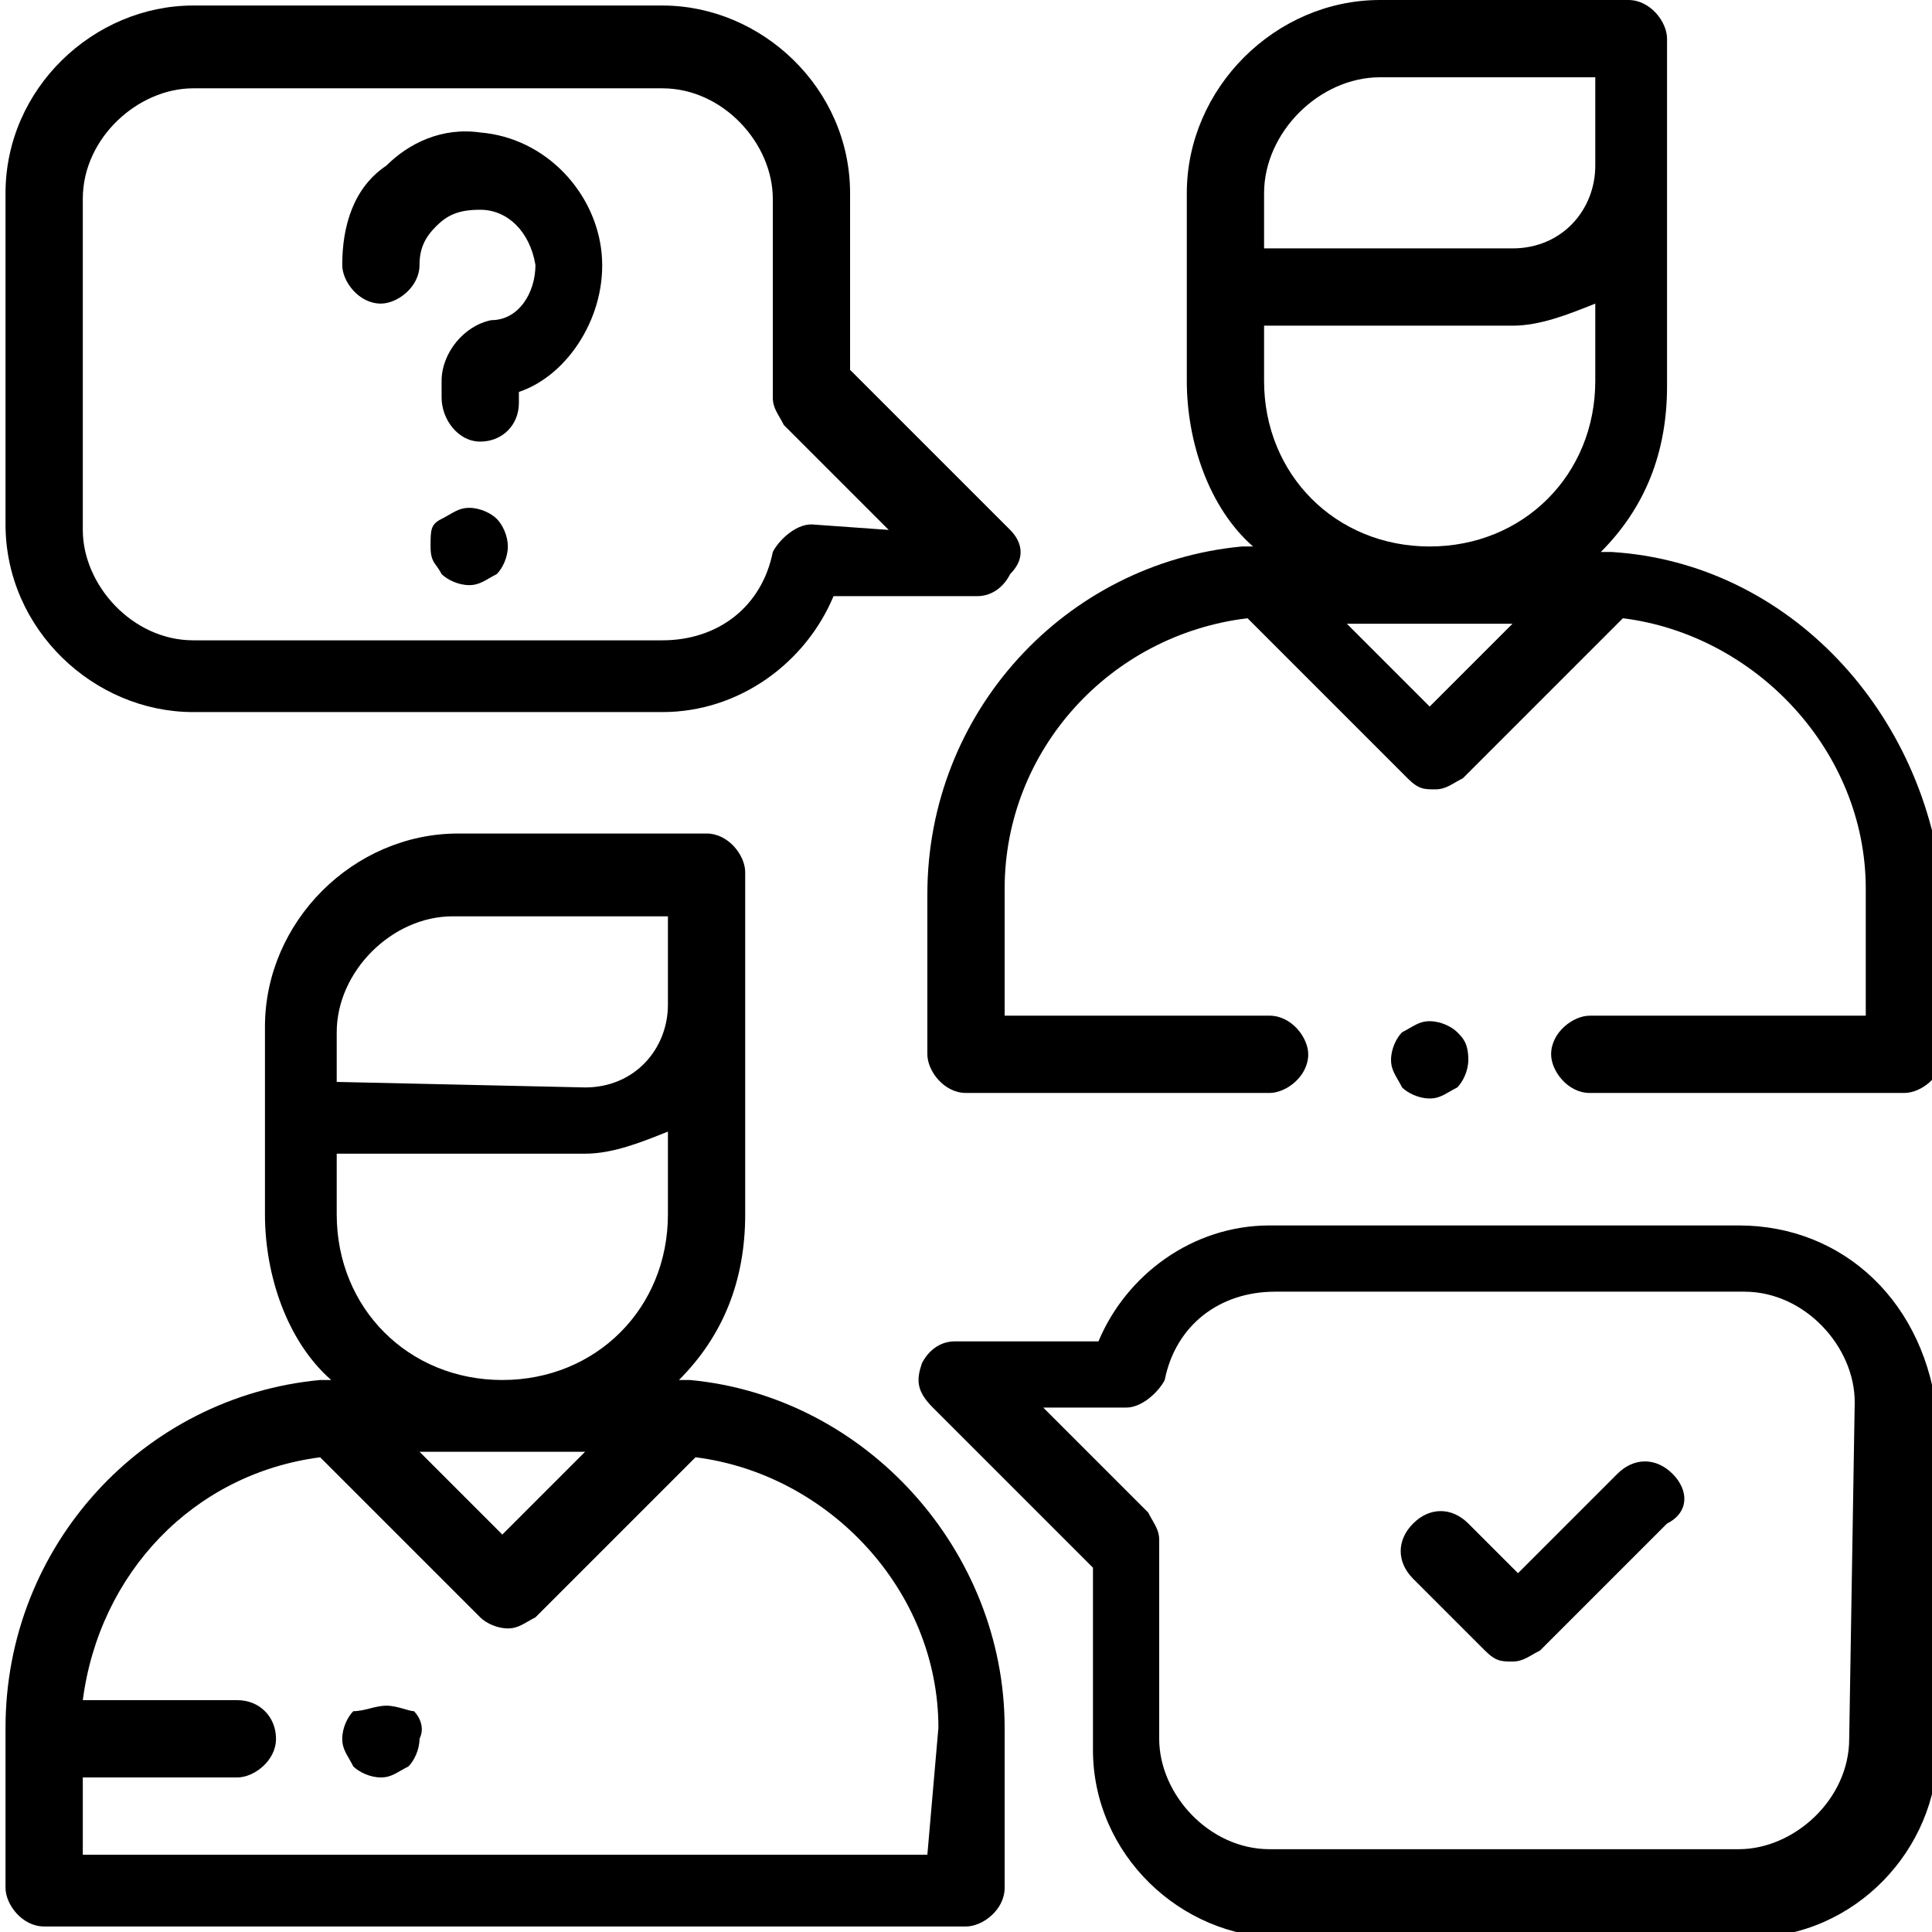 <?xml version="1.0" encoding="UTF-8"?>
<!-- Generator: Adobe Illustrator 26.3.1, SVG Export Plug-In . SVG Version: 6.00 Build 0)  -->
<svg xmlns:serif="http://www.serif.com/" xmlns="http://www.w3.org/2000/svg" xmlns:xlink="http://www.w3.org/1999/xlink" version="1.1" id="Layer_1" x="0px" y="0px" viewBox="0 0 35 35" style="enable-background:new 0 0 35 35;" xml:space="preserve">
<path d="M12.5,25c-0.1,0-0.1,0-0.2,0c0.8-0.8,1.2-1.8,1.2-3v-3.6v-0.1c0-0.1,0-0.1,0-0.2v-2.3c0-0.3-0.3-0.7-0.7-0.7H8.3  c-1.9,0-3.5,1.6-3.5,3.5V22c0,1.1,0.4,2.3,1.2,3c-0.1,0-0.1,0-0.2,0c-3.2,0.3-5.7,3-5.7,6.3v2.9c0,0.3,0.3,0.7,0.7,0.7h16.7  c0.3,0,0.7-0.3,0.7-0.7v-2.9C18.2,28.1,15.7,25.3,12.5,25L12.5,25z M6.1,19.6v-0.9c0-1.1,1-2.1,2.1-2.1h3.9v1.6  c0,0.8-0.6,1.5-1.5,1.5L6.1,19.6L6.1,19.6L6.1,19.6z M6.1,20.9h4.5c0.5,0,1-0.2,1.5-0.4V22c0,1.7-1.3,3-3,3s-3-1.3-3-3L6.1,20.9  L6.1,20.9z M10.6,26.3l-1.5,1.5l-1.5-1.5H10.6z M16.8,33.6H1.5v-1.4h2.8c0.3,0,0.7-0.3,0.7-0.7s-0.3-0.7-0.7-0.7H1.5  c0.3-2.3,2-4.1,4.3-4.4l2.9,2.9c0.1,0.1,0.3,0.2,0.5,0.2c0.2,0,0.3-0.1,0.5-0.2l2.9-2.9c2.4,0.3,4.4,2.4,4.4,4.9L16.8,33.6  L16.8,33.6z"></path>
<path d="M29.2,10c-0.1,0-0.1,0-0.2,0c0.8-0.8,1.2-1.8,1.2-3V3.4V3.3c0-0.1,0-0.1,0-0.2V0.7c0-0.3-0.3-0.7-0.7-0.7H25  c-1.9,0-3.5,1.6-3.5,3.5v3.4c0,1.1,0.4,2.3,1.2,3c-0.1,0-0.1,0-0.2,0c-3.2,0.3-5.7,3-5.7,6.3v2.9c0,0.3,0.3,0.7,0.7,0.7H23  c0.3,0,0.7-0.3,0.7-0.7c0-0.3-0.3-0.7-0.7-0.7h-4.8v-2.3c0-2.5,1.9-4.6,4.4-4.9l2.9,2.9c0.2,0.2,0.3,0.2,0.5,0.2  c0.2,0,0.3-0.1,0.5-0.2l2.9-2.9c2.4,0.3,4.4,2.4,4.4,4.9v2.3h-5c-0.3,0-0.7,0.3-0.7,0.7c0,0.3,0.3,0.7,0.7,0.7h5.7  c0.3,0,0.7-0.3,0.7-0.7v-2.9C34.9,12.9,32.4,10.2,29.2,10L29.2,10z M25.9,12.8l-1.5-1.5h3L25.9,12.8z M28.9,6.9c0,1.7-1.3,3-3,3  s-3-1.3-3-3v-1h4.5c0.5,0,1-0.2,1.5-0.4L28.9,6.9L28.9,6.9z M28.9,3c0,0.8-0.6,1.5-1.5,1.5h-4.5V4.4V3.5c0-1.1,1-2.1,2.1-2.1h3.9V3  L28.9,3z"></path>
<path d="M26.4,18.7c-0.1-0.1-0.3-0.2-0.5-0.2c-0.2,0-0.3,0.1-0.5,0.2c-0.1,0.1-0.2,0.3-0.2,0.5c0,0.2,0.1,0.3,0.2,0.5  c0.1,0.1,0.3,0.2,0.5,0.2c0.2,0,0.3-0.1,0.5-0.2c0.1-0.1,0.2-0.3,0.2-0.5C26.6,18.9,26.5,18.8,26.4,18.7z"></path>
<path d="M18.3,9.6l-2.9-2.9V3.5c0-1.9-1.6-3.4-3.4-3.4H3.5C1.7,0.1,0.1,1.6,0.1,3.5v6c0,1.9,1.6,3.4,3.4,3.4H12  c1.4,0,2.6-0.9,3.1-2.1h2.6c0.3,0,0.5-0.2,0.6-0.4C18.6,10.1,18.5,9.8,18.3,9.6L18.3,9.6z M14.7,9.5c-0.3,0-0.6,0.3-0.7,0.5  c-0.2,1-1,1.6-2,1.6H3.5c-1.1,0-2-1-2-2v-6c0-1.1,1-2,2-2H12c1.1,0,2,1,2,2v3.6c0,0.2,0.1,0.3,0.2,0.5l1.9,1.9L14.7,9.5L14.7,9.5z"></path>
<path d="M31.5,22.2H23c-1.4,0-2.6,0.9-3.1,2.1h-2.6c-0.3,0-0.5,0.2-0.6,0.4c-0.1,0.3-0.1,0.5,0.2,0.8l2.9,2.9v3.3  c0,1.9,1.6,3.4,3.4,3.4h8.5c1.9,0,3.4-1.6,3.4-3.4v-6C34.9,23.6,33.4,22.2,31.5,22.2z M33.5,31.5c0,1.1-1,2-2,2H23c-1.1,0-2-1-2-2  v-3.6c0-0.2-0.1-0.3-0.2-0.5l-1.9-1.9h1.5c0.3,0,0.6-0.3,0.7-0.5c0.2-1,1-1.6,2-1.6h8.5c1.1,0,2,1,2,2L33.5,31.5L33.5,31.5z"></path>
<path d="M30.3,26.7c-0.3-0.3-0.7-0.3-1,0l-1.8,1.8l-0.9-0.9c-0.3-0.3-0.7-0.3-1,0c-0.3,0.3-0.3,0.7,0,1l1.3,1.3  c0.2,0.2,0.3,0.2,0.5,0.2c0.2,0,0.3-0.1,0.5-0.2l2.3-2.3C30.6,27.4,30.6,27,30.3,26.7L30.3,26.7z"></path>
<path d="M10.9,4.6c-0.1-1.1-1-2.1-2.2-2.2C8,2.3,7.4,2.6,7,3C6.4,3.4,6.2,4.1,6.2,4.8c0,0.3,0.3,0.7,0.7,0.7c0.3,0,0.7-0.3,0.7-0.7  c0-0.3,0.1-0.5,0.3-0.7c0.2-0.2,0.4-0.3,0.8-0.3c0.5,0,0.9,0.4,1,1c0,0.5-0.3,1-0.8,1C8.4,5.9,8,6.4,8,6.9v0.3C8,7.6,8.3,8,8.7,8  s0.7-0.3,0.7-0.7V7.1C10.3,6.8,11,5.7,10.9,4.6L10.9,4.6z"></path>
<path d="M9,9.4C8.9,9.3,8.7,9.2,8.5,9.2c-0.2,0-0.3,0.1-0.5,0.2C7.8,9.5,7.8,9.6,7.8,9.9s0.1,0.3,0.2,0.5c0.1,0.1,0.3,0.2,0.5,0.2  c0.2,0,0.3-0.1,0.5-0.2c0.1-0.1,0.2-0.3,0.2-0.5S9.1,9.5,9,9.4z"></path>
<path d="M7.5,31C7.4,31,7.2,30.9,7,30.9S6.6,31,6.4,31c-0.1,0.1-0.2,0.3-0.2,0.5c0,0.2,0.1,0.3,0.2,0.5c0.1,0.1,0.3,0.2,0.5,0.2  s0.3-0.1,0.5-0.2c0.1-0.1,0.2-0.3,0.2-0.5C7.7,31.3,7.6,31.1,7.5,31z"></path>
</svg>
